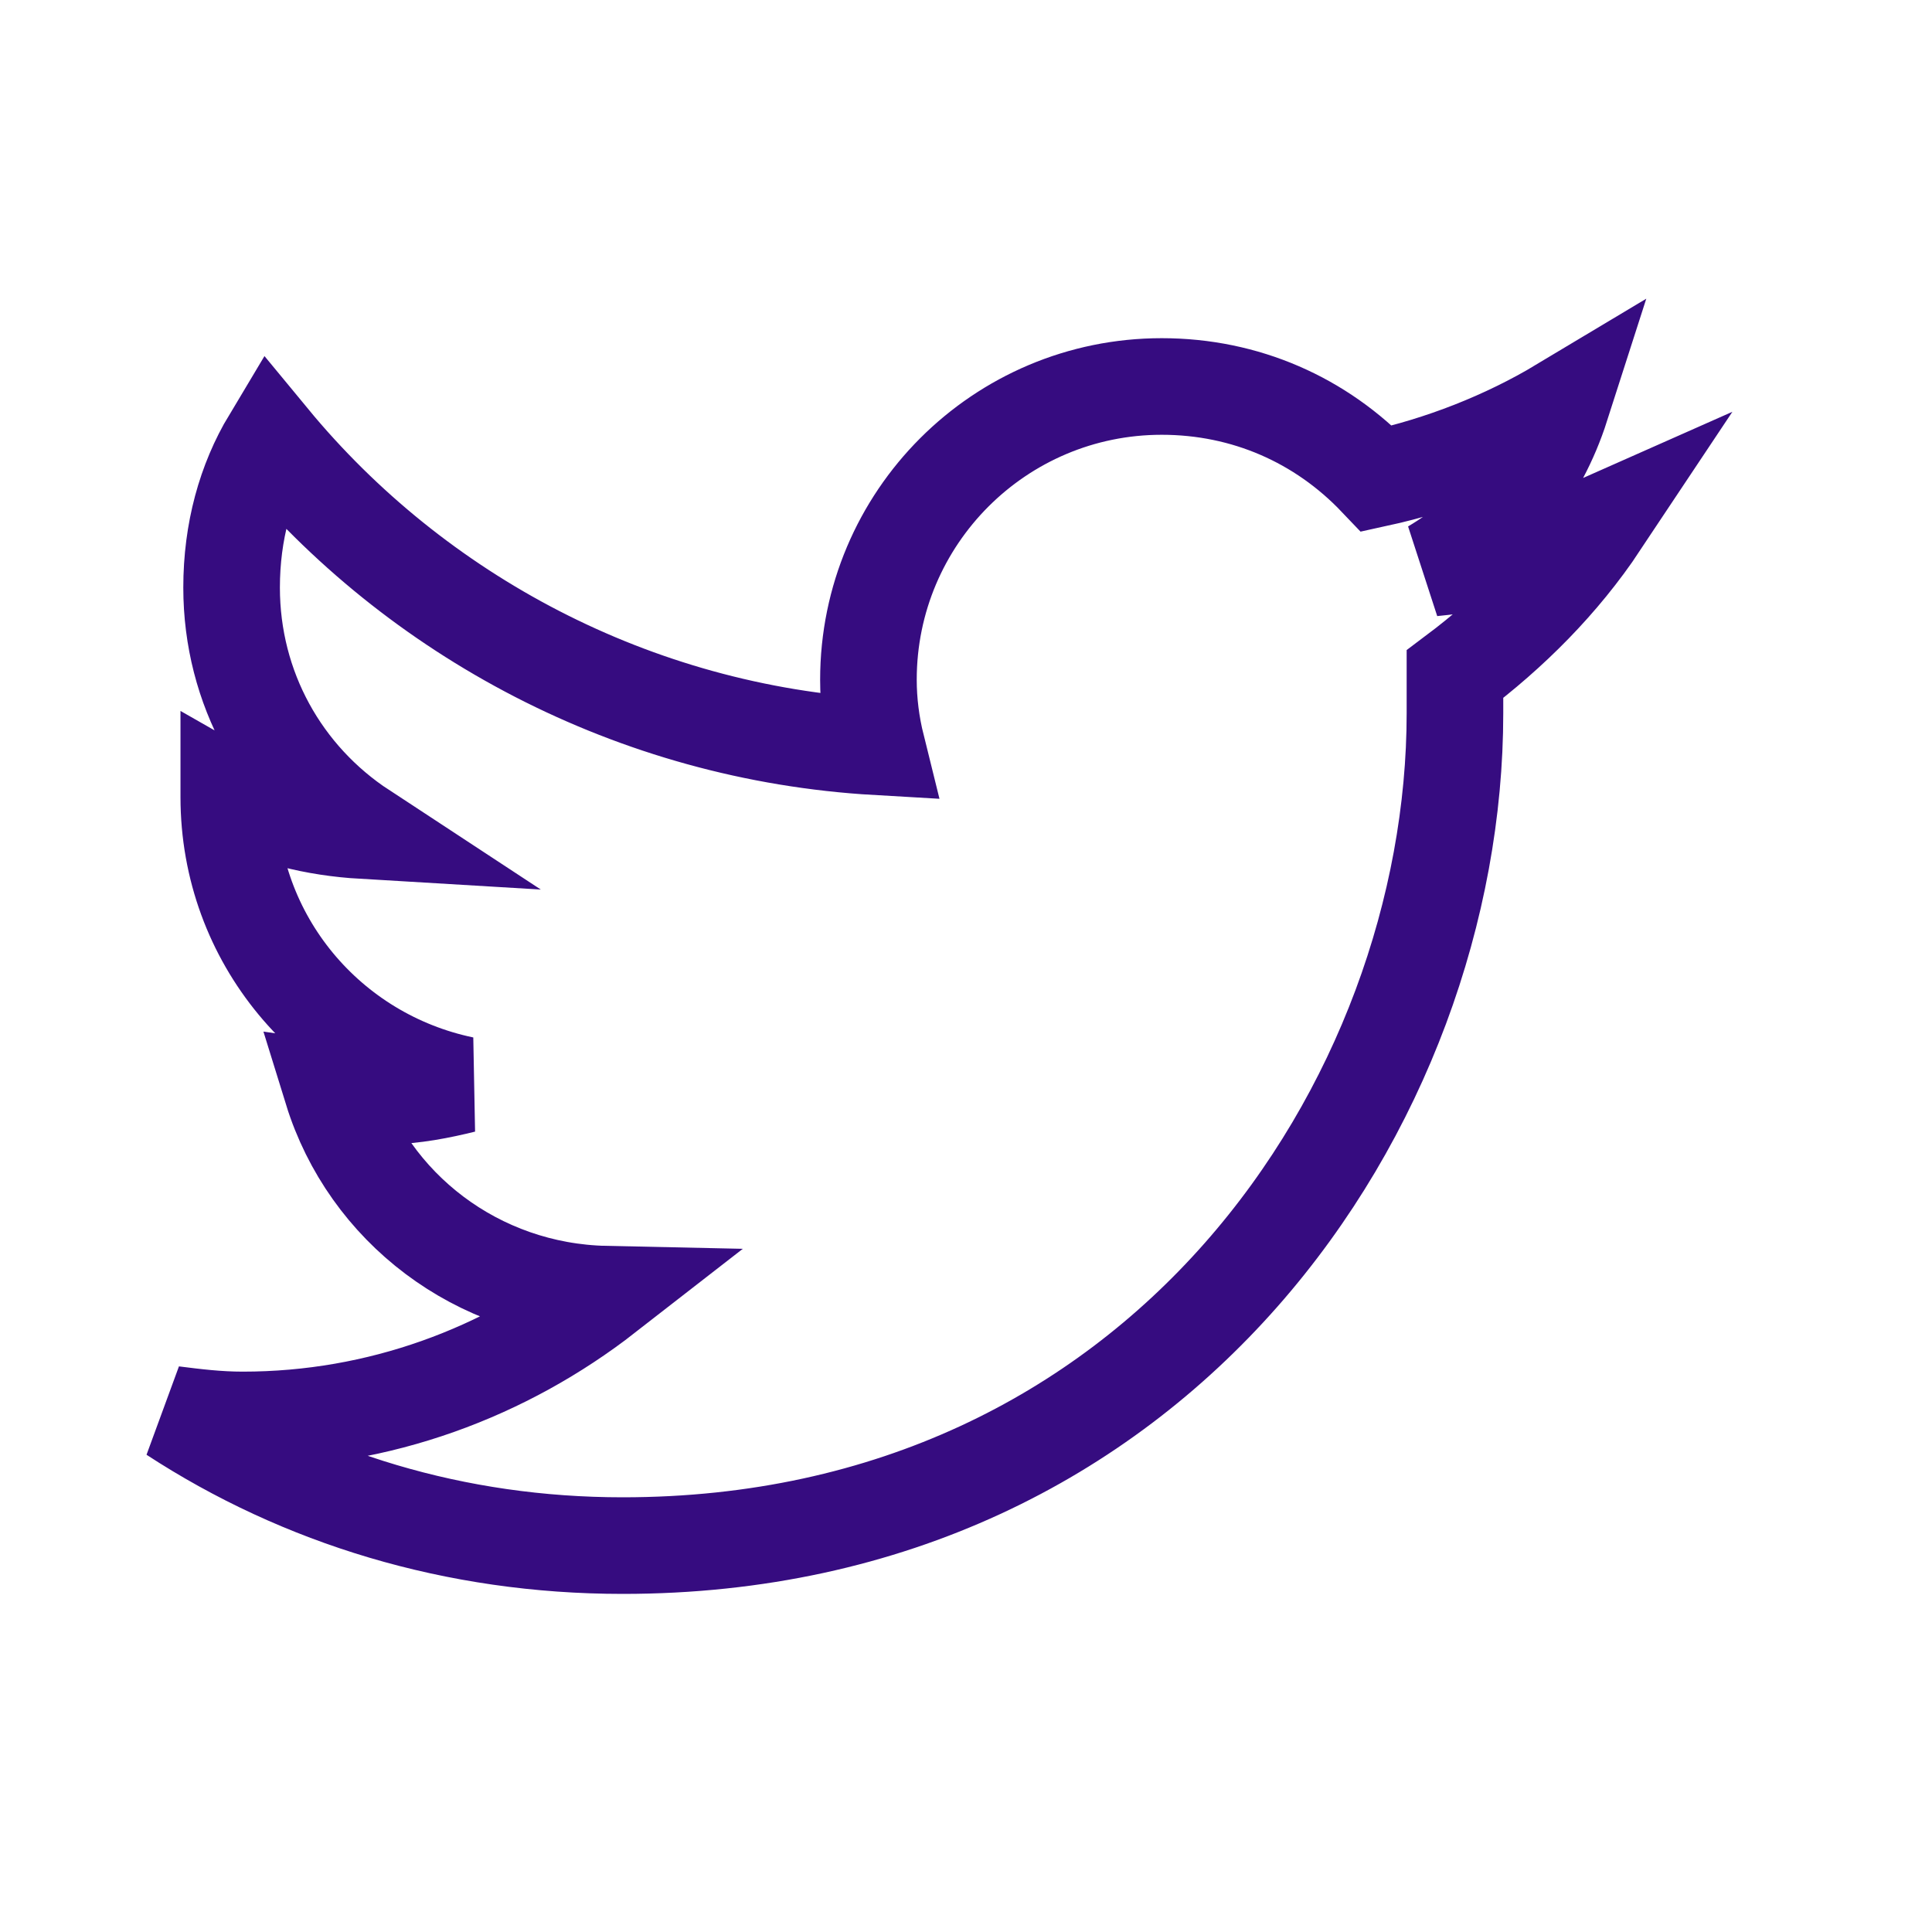 <svg width="24" height="24" viewBox="0 0 24 24" fill="none" xmlns="http://www.w3.org/2000/svg">
<path d="M18.074 8.375C18.768 7.854 19.393 7.23 19.878 6.501C19.254 6.778 18.525 6.987 17.797 7.056C18.56 6.605 19.115 5.911 19.393 5.044C18.699 5.46 17.901 5.772 17.103 5.946C16.409 5.217 15.472 4.801 14.431 4.801C12.419 4.801 10.788 6.432 10.788 8.444C10.788 8.721 10.823 8.999 10.892 9.277C7.873 9.103 5.167 7.646 3.363 5.46C3.051 5.98 2.877 6.605 2.877 7.299C2.877 8.548 3.502 9.658 4.508 10.318C3.918 10.283 3.328 10.144 2.842 9.866V9.901C2.842 11.671 4.091 13.128 5.757 13.475C5.479 13.544 5.132 13.614 4.82 13.614C4.577 13.614 4.369 13.579 4.126 13.544C4.577 15.002 5.93 16.043 7.526 16.077C6.277 17.049 4.716 17.639 3.016 17.639C2.704 17.639 2.426 17.604 2.148 17.569C3.744 18.61 5.653 19.2 7.735 19.2C14.431 19.2 18.074 13.683 18.074 8.86C18.074 8.687 18.074 8.548 18.074 8.375Z" stroke="#360C80" stroke-width="1.2"/>
</svg>
